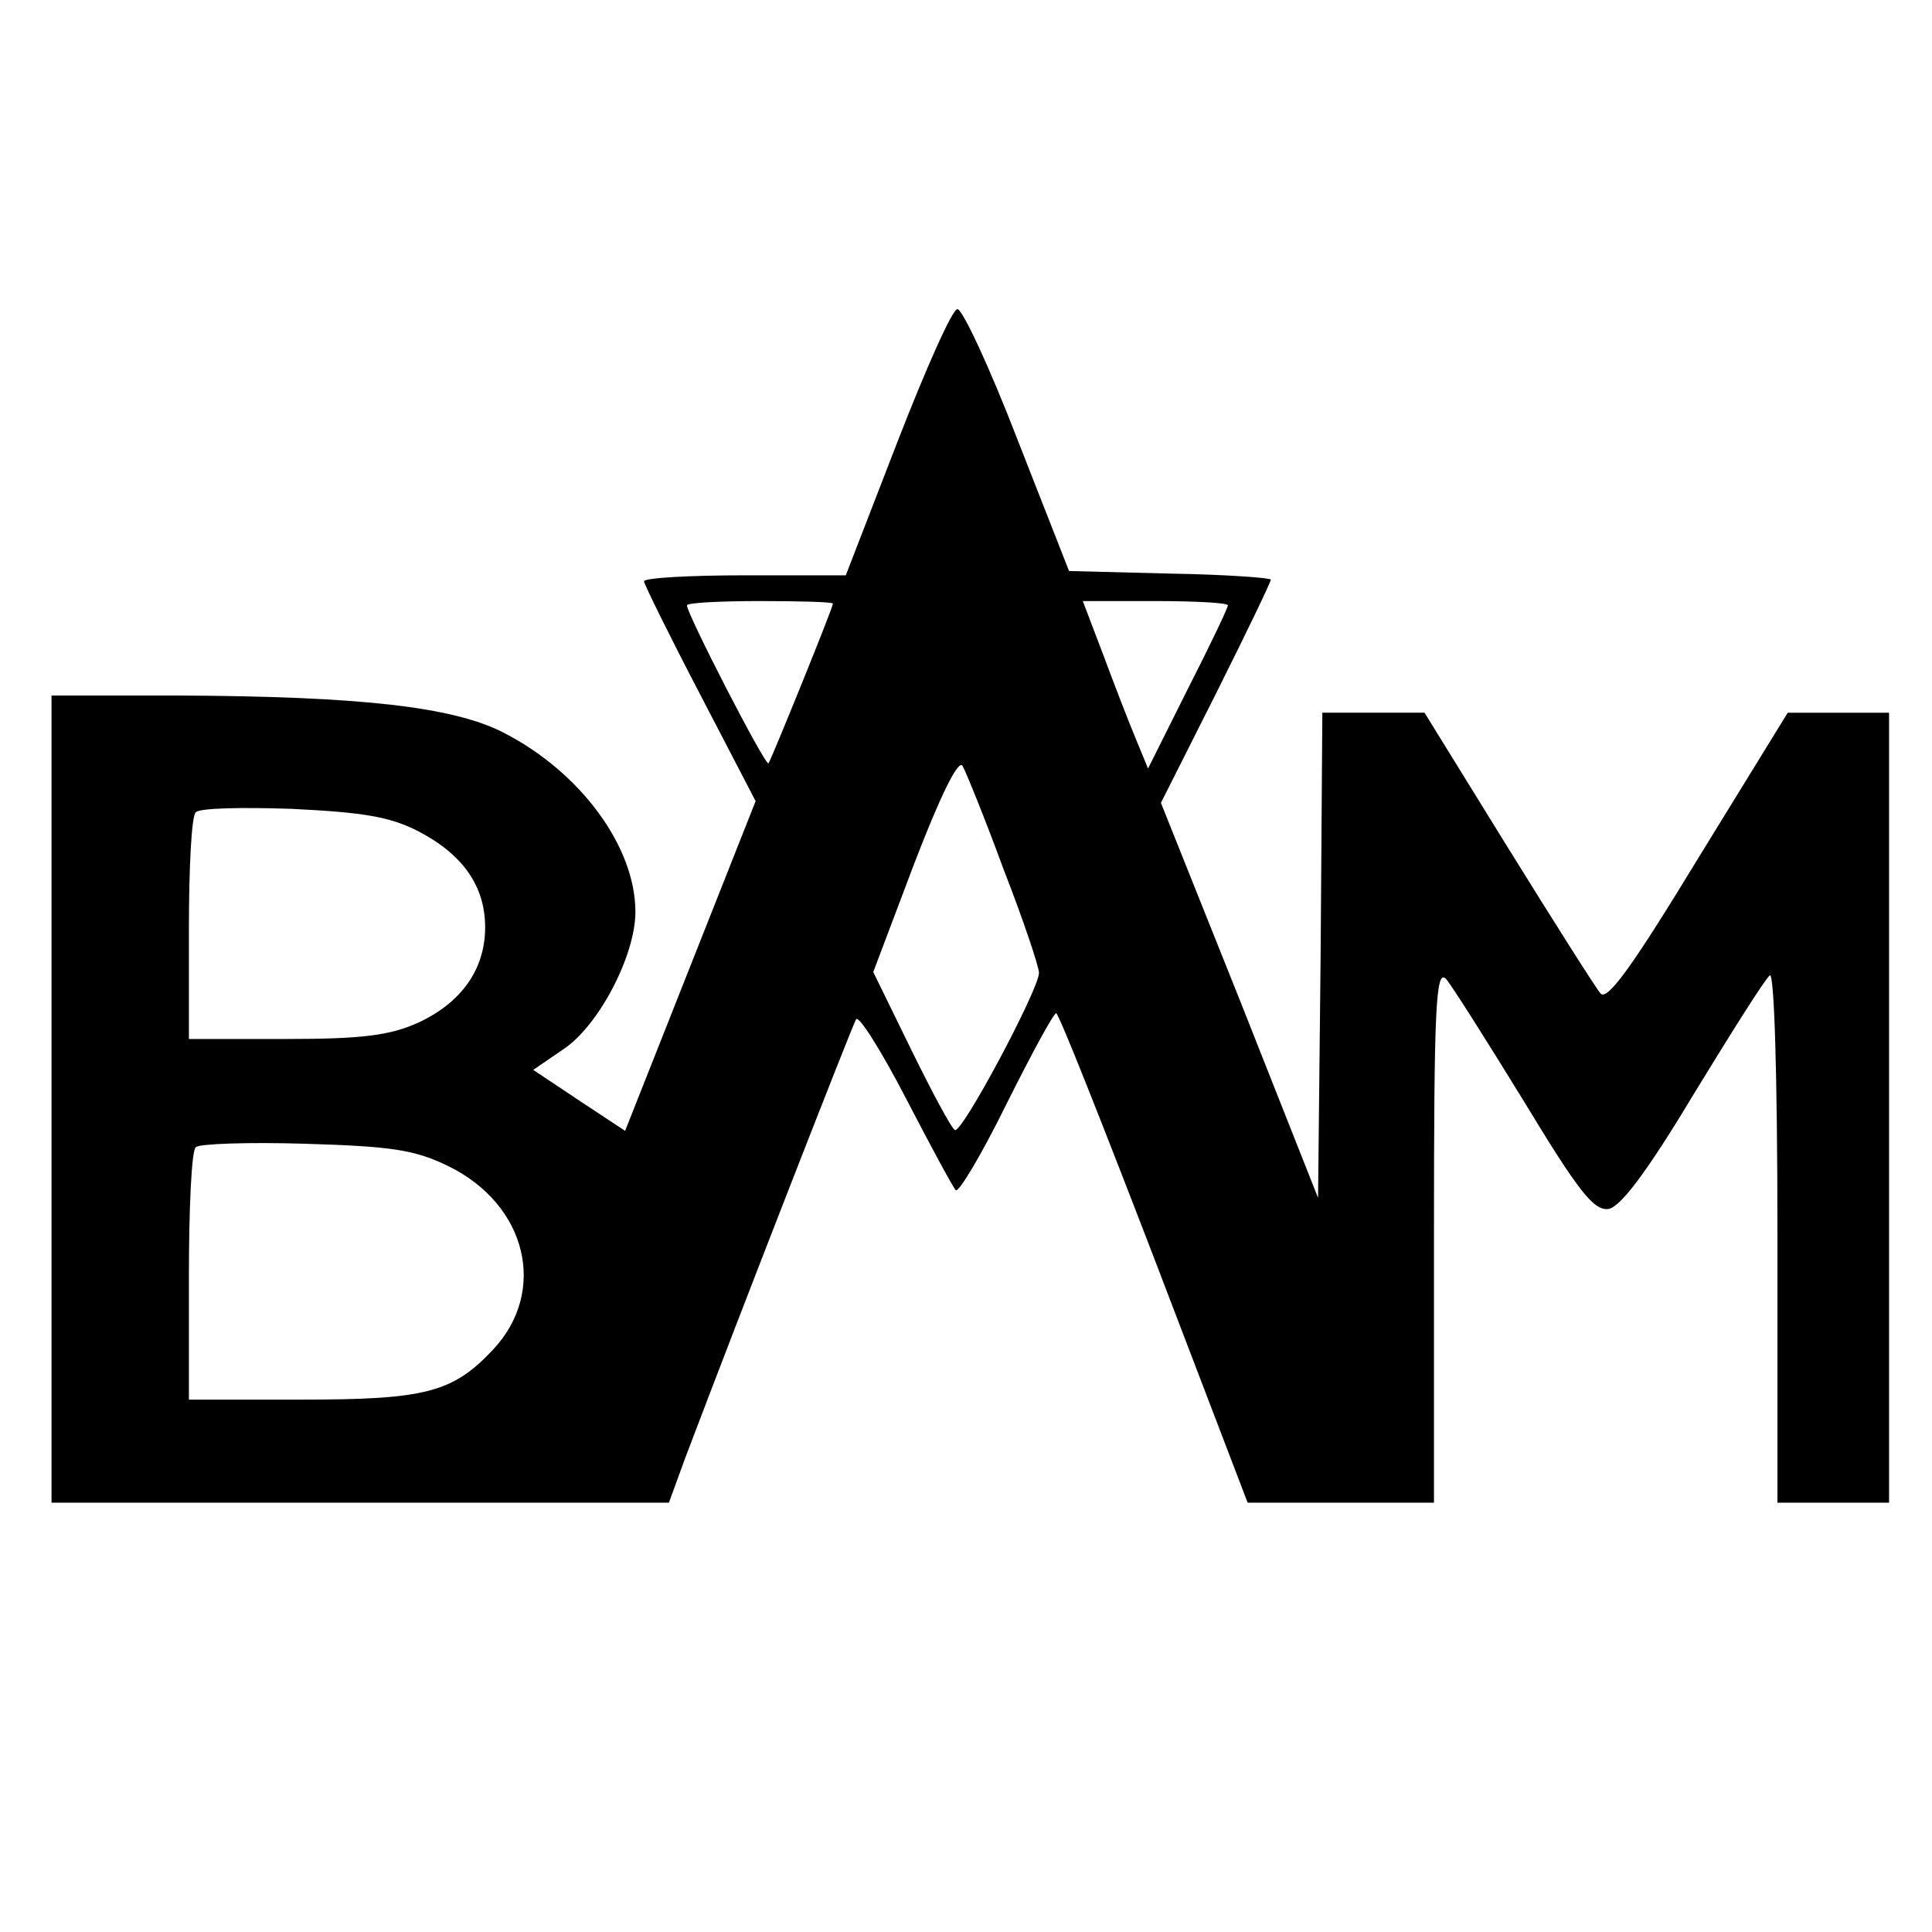 <?xml version="1.0" standalone="no"?>
<!DOCTYPE svg PUBLIC "-//W3C//DTD SVG 20010904//EN"
 "http://www.w3.org/TR/2001/REC-SVG-20010904/DTD/svg10.dtd">
<svg version="1.0" xmlns="http://www.w3.org/2000/svg"
 width="225pt" height="225pt" viewBox="0 0 225 225"
 preserveAspectRatio="xMidYMid meet">

<g transform="translate(0,225) scale(0.1,-0.1)"
fill="#000000" stroke="none">
<path d="M1045 1735 l-60 -155 -117 0 c-65 0 -118 -3 -118 -7 0 -3 29 -62 65
-131 l65 -125 -76 -192 -76 -192 -53 35 -54 36 35 24 c41 27 84 109 84 160 0
76 -64 163 -154 209 -59 30 -166 42 -378 43 l-148 0 0 -470 0 -470 359 0 360
0 19 52 c67 177 194 502 199 511 3 5 29 -36 58 -92 29 -56 55 -104 58 -107 3
-4 30 41 59 100 29 58 55 106 58 106 3 0 54 -129 114 -285 l109 -285 109 0
108 0 0 312 c0 263 2 310 14 298 7 -8 48 -73 91 -143 63 -104 81 -127 98 -125
14 2 45 43 99 133 44 72 83 134 89 139 5 6 9 -107 9 -302 l0 -312 65 0 65 0 0
460 0 460 -59 0 -59 0 -104 -169 c-76 -125 -106 -167 -114 -158 -6 7 -54 83
-108 170 l-97 157 -60 0 -59 0 -2 -282 -3 -283 -91 230 -92 230 64 127 c35 70
64 130 64 133 0 2 -53 6 -117 7 l-118 3 -60 153 c-32 83 -64 152 -70 152 -6 0
-37 -70 -70 -155z m-75 -188 c0 -5 -72 -182 -75 -186 -4 -3 -95 174 -95 184 0
3 38 5 85 5 47 0 85 -1 85 -3z m460 -2 c0 -3 -21 -47 -47 -98 l-46 -92 -14 34
c-8 19 -25 63 -38 98 l-24 63 84 0 c47 0 85 -2 85 -5z m-261 -308 c23 -59 41
-113 41 -120 0 -19 -90 -188 -98 -183 -4 2 -27 45 -51 94 l-44 90 48 127 c30
78 51 121 56 113 4 -7 26 -61 48 -121z m-682 45 c52 -27 78 -64 78 -112 0 -49
-28 -88 -78 -111 -33 -15 -66 -19 -154 -19 l-113 0 0 128 c0 71 3 132 8 136 4
5 54 6 112 4 82 -4 114 -9 147 -26z m35 -390 c92 -45 116 -146 52 -214 -47
-50 -79 -58 -224 -58 l-130 0 0 143 c0 79 3 147 8 151 4 4 61 6 127 4 101 -3
128 -7 167 -26z"/>
</g>
</svg>
